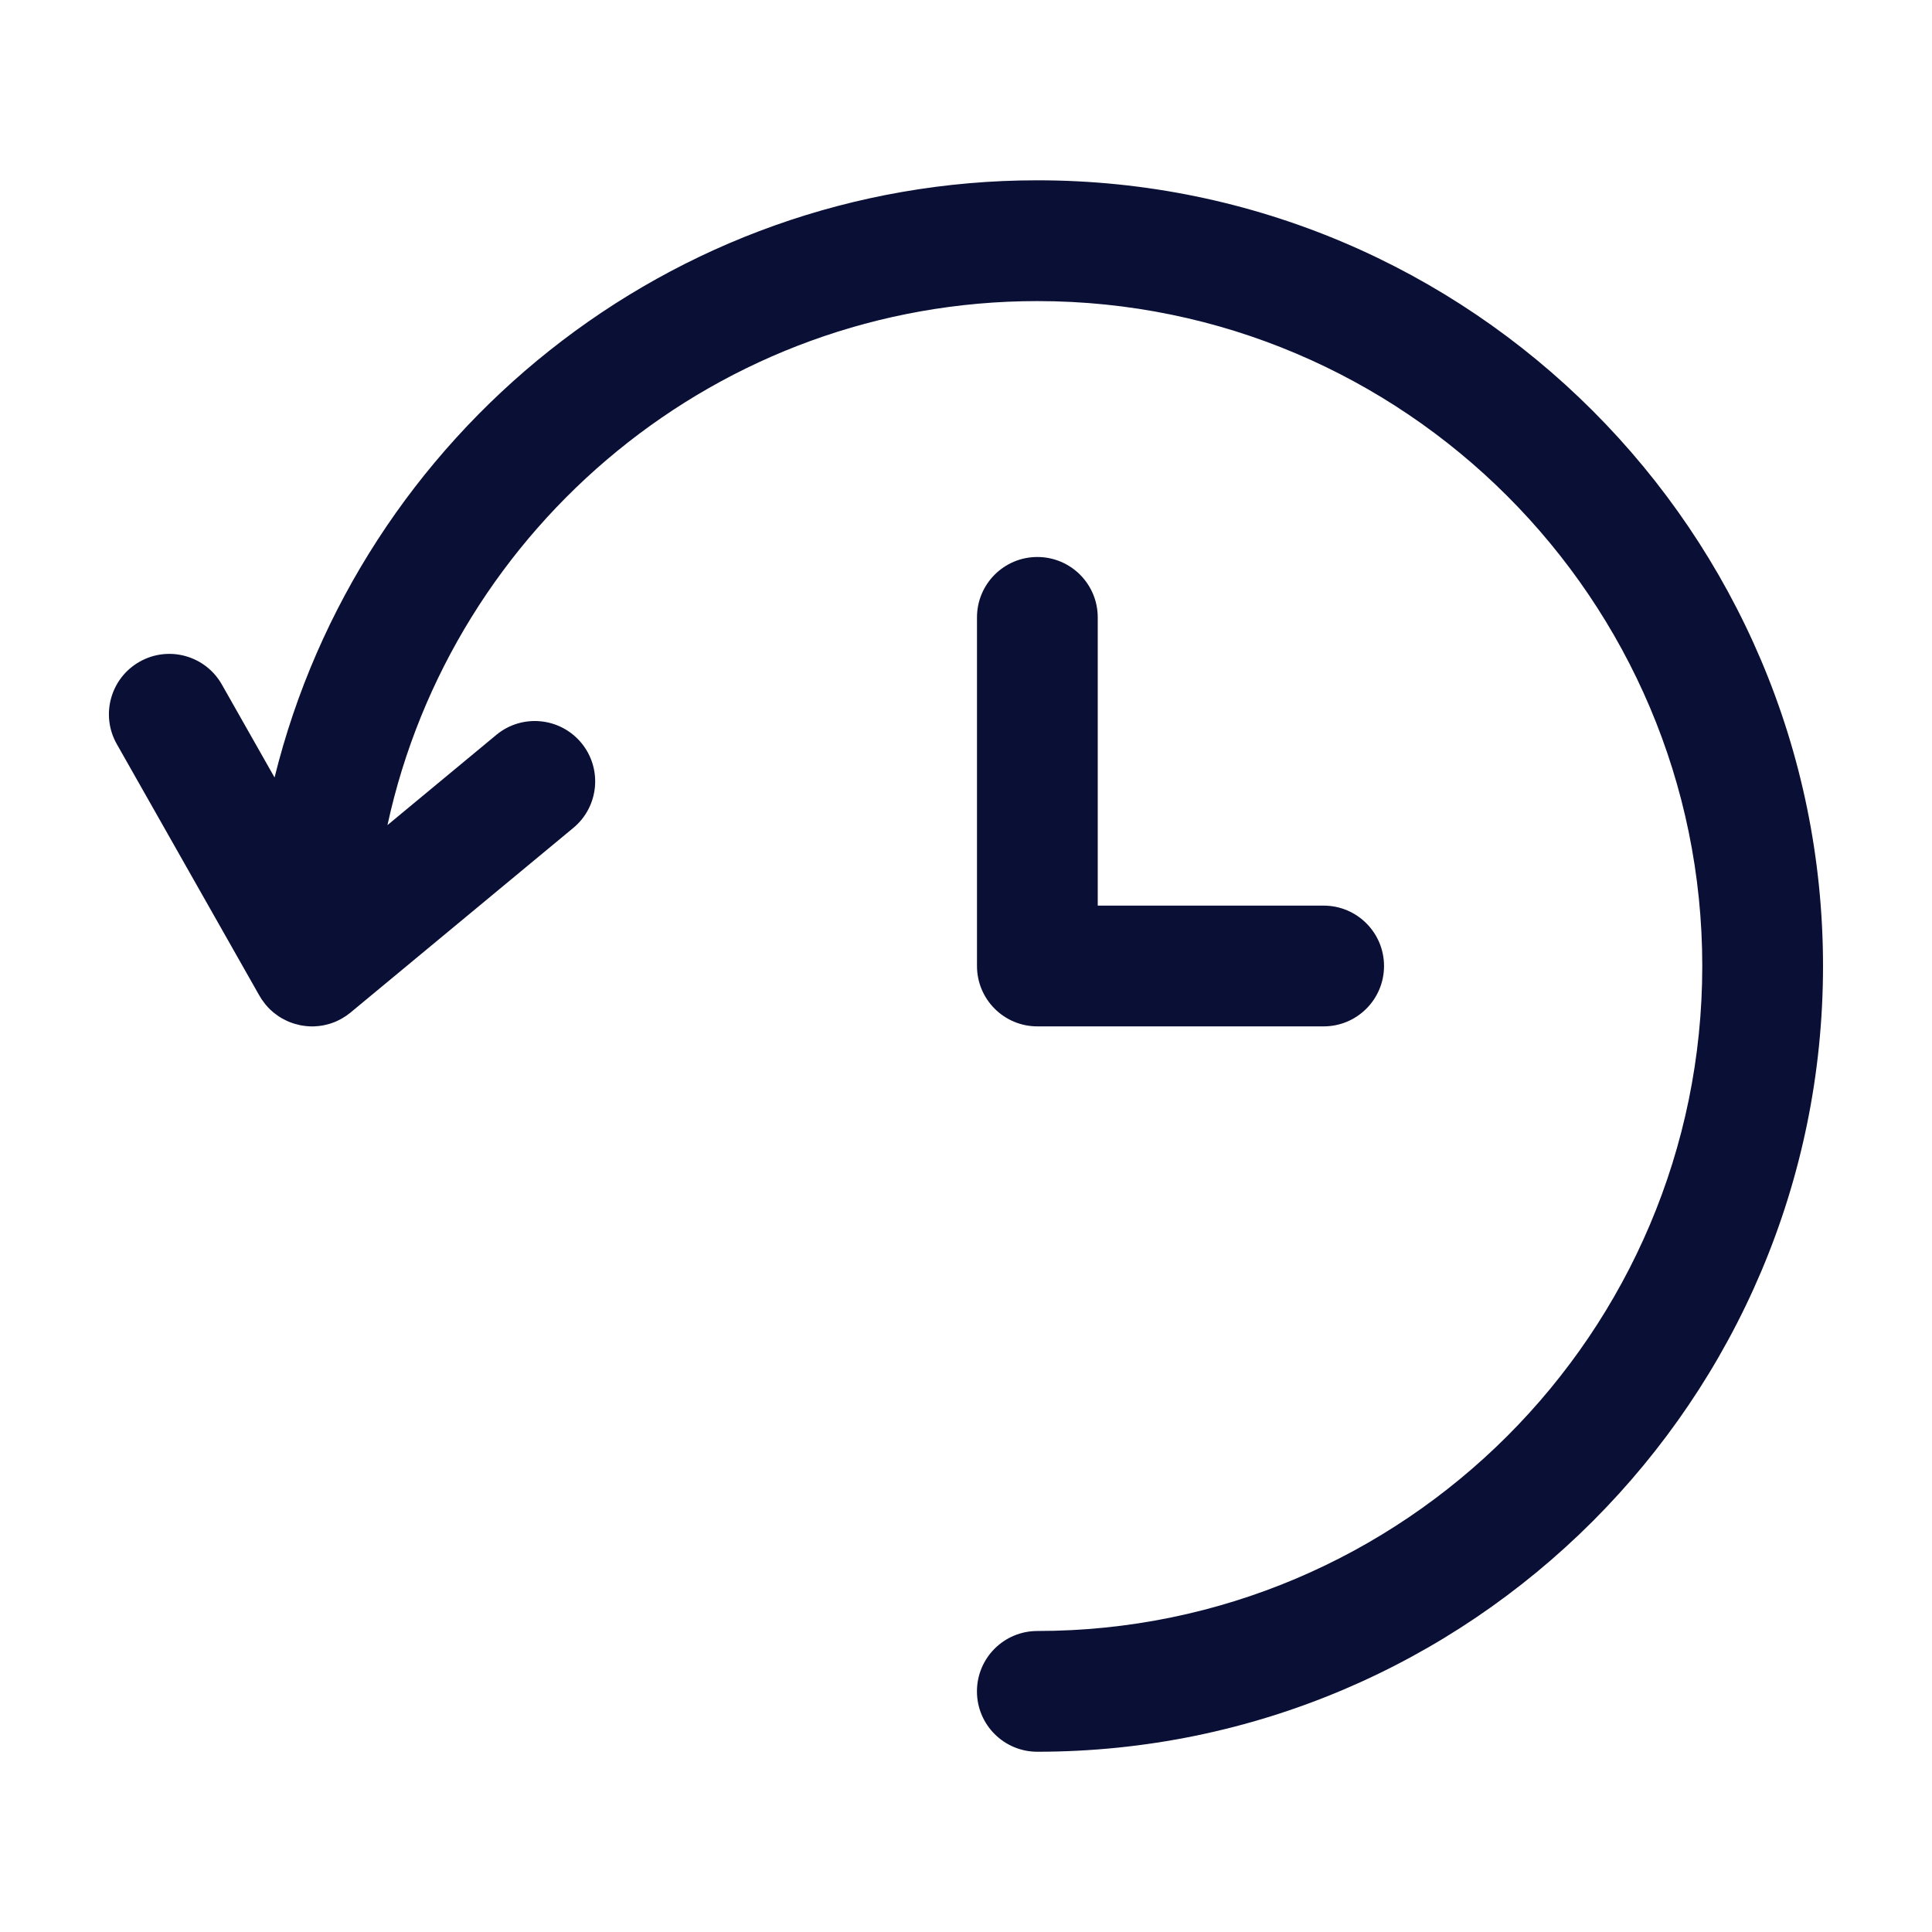 <svg xmlns="http://www.w3.org/2000/svg" xmlns:xlink="http://www.w3.org/1999/xlink" width="512" zoomAndPan="magnify" viewBox="0 0 384 384" height="512" preserveAspectRatio="xMidYMid meet" version="1.0"><path fill="#0a0f35" d="M 206.184 35.836 C 132.984 35.836 71.398 86.461 54.57 154.531 L 44.094 136.051 C 40.824 130.281 33.504 128.258 27.734 131.527 C 21.969 134.797 19.941 142.117 23.211 147.887 L 51.457 197.715 C 51.457 197.715 51.457 197.723 51.465 197.723 L 51.578 197.918 C 51.719 198.172 51.871 198.414 52.027 198.652 C 52.035 198.66 52.043 198.676 52.051 198.684 C 52.078 198.734 52.117 198.781 52.156 198.824 C 52.328 199.074 52.5 199.305 52.688 199.539 C 52.719 199.574 52.738 199.613 52.77 199.648 C 52.77 199.648 52.77 199.656 52.777 199.656 C 52.793 199.672 52.809 199.688 52.824 199.711 C 53.094 200.039 53.387 200.348 53.684 200.641 C 53.715 200.672 53.738 200.691 53.766 200.715 C 53.953 200.887 54.141 201.059 54.336 201.219 C 54.375 201.246 54.414 201.277 54.449 201.309 C 54.711 201.516 54.984 201.719 55.262 201.914 C 55.281 201.93 55.305 201.945 55.328 201.961 C 55.453 202.043 55.59 202.125 55.719 202.207 C 55.785 202.254 55.852 202.289 55.926 202.336 C 56.016 202.387 56.113 202.441 56.211 202.492 C 56.297 202.539 56.379 202.582 56.461 202.621 C 56.609 202.695 56.754 202.77 56.902 202.844 C 56.984 202.883 57.066 202.922 57.148 202.957 C 57.148 202.957 57.156 202.957 57.156 202.965 C 57.246 203.004 57.336 203.047 57.426 203.086 C 57.676 203.191 57.922 203.281 58.176 203.363 C 58.207 203.379 58.246 203.387 58.273 203.391 C 58.289 203.398 58.297 203.398 58.312 203.406 C 58.426 203.445 58.547 203.477 58.664 203.512 C 58.883 203.578 59.109 203.633 59.332 203.684 C 59.391 203.699 59.445 203.715 59.504 203.73 C 59.559 203.746 59.609 203.754 59.672 203.766 C 60 203.836 60.336 203.879 60.668 203.918 C 60.699 203.918 60.719 203.926 60.75 203.934 C 60.809 203.941 60.863 203.941 60.922 203.949 C 61.289 203.984 61.656 204.008 62.031 204.008 C 62.348 204.008 62.664 203.992 62.977 203.961 C 63.031 203.953 63.082 203.953 63.137 203.949 C 63.141 203.949 63.156 203.949 63.164 203.949 C 63.211 203.941 63.254 203.941 63.309 203.934 C 63.516 203.91 63.719 203.879 63.93 203.852 C 63.988 203.844 64.051 203.836 64.109 203.82 C 64.207 203.805 64.297 203.789 64.395 203.766 C 64.441 203.762 64.484 203.746 64.539 203.738 C 64.836 203.672 65.145 203.594 65.445 203.504 C 65.52 203.484 65.594 203.461 65.672 203.438 C 65.754 203.414 65.828 203.387 65.91 203.355 C 66.016 203.316 66.121 203.281 66.227 203.242 C 66.352 203.199 66.473 203.152 66.602 203.102 C 66.676 203.07 66.75 203.031 66.824 203.004 C 66.922 202.957 67.02 202.914 67.117 202.867 C 67.262 202.801 67.395 202.727 67.539 202.656 C 67.637 202.605 67.727 202.559 67.824 202.508 C 68.031 202.395 68.234 202.262 68.438 202.133 C 68.551 202.066 68.664 201.996 68.773 201.922 C 68.82 201.891 68.859 201.863 68.902 201.832 C 69.031 201.742 69.156 201.645 69.277 201.547 C 69.324 201.516 69.367 201.48 69.414 201.449 C 69.496 201.383 69.586 201.324 69.668 201.254 C 69.668 201.254 69.676 201.246 69.676 201.246 L 113.953 164.551 C 119.055 160.32 119.766 152.762 115.539 147.652 C 111.309 142.551 103.738 141.84 98.641 146.07 L 77.012 163.996 C 89.895 104.535 142.914 59.844 206.176 59.844 C 279.051 59.844 338.34 119.129 338.34 192.008 C 338.34 264.887 279.051 324.172 206.176 324.172 C 199.547 324.172 194.176 329.543 194.176 336.172 C 194.176 342.801 199.547 348.172 206.176 348.172 C 292.281 348.172 362.34 278.113 362.34 192.008 C 362.34 105.898 292.289 35.836 206.184 35.836 Z M 206.184 35.836 " fill-opacity="1" fill-rule="nonzero"/><path fill="#0a0f35" d="M 206.184 110.707 C 199.551 110.707 194.184 116.078 194.184 122.707 L 194.184 192 C 194.184 198.629 199.551 204 206.184 204 L 263.086 204 C 269.715 204 275.086 198.629 275.086 192 C 275.086 185.371 269.715 180 263.086 180 L 218.184 180 L 218.184 122.707 C 218.184 116.078 212.805 110.707 206.184 110.707 Z M 206.184 110.707 " fill-opacity="1" fill-rule="nonzero"/></svg>